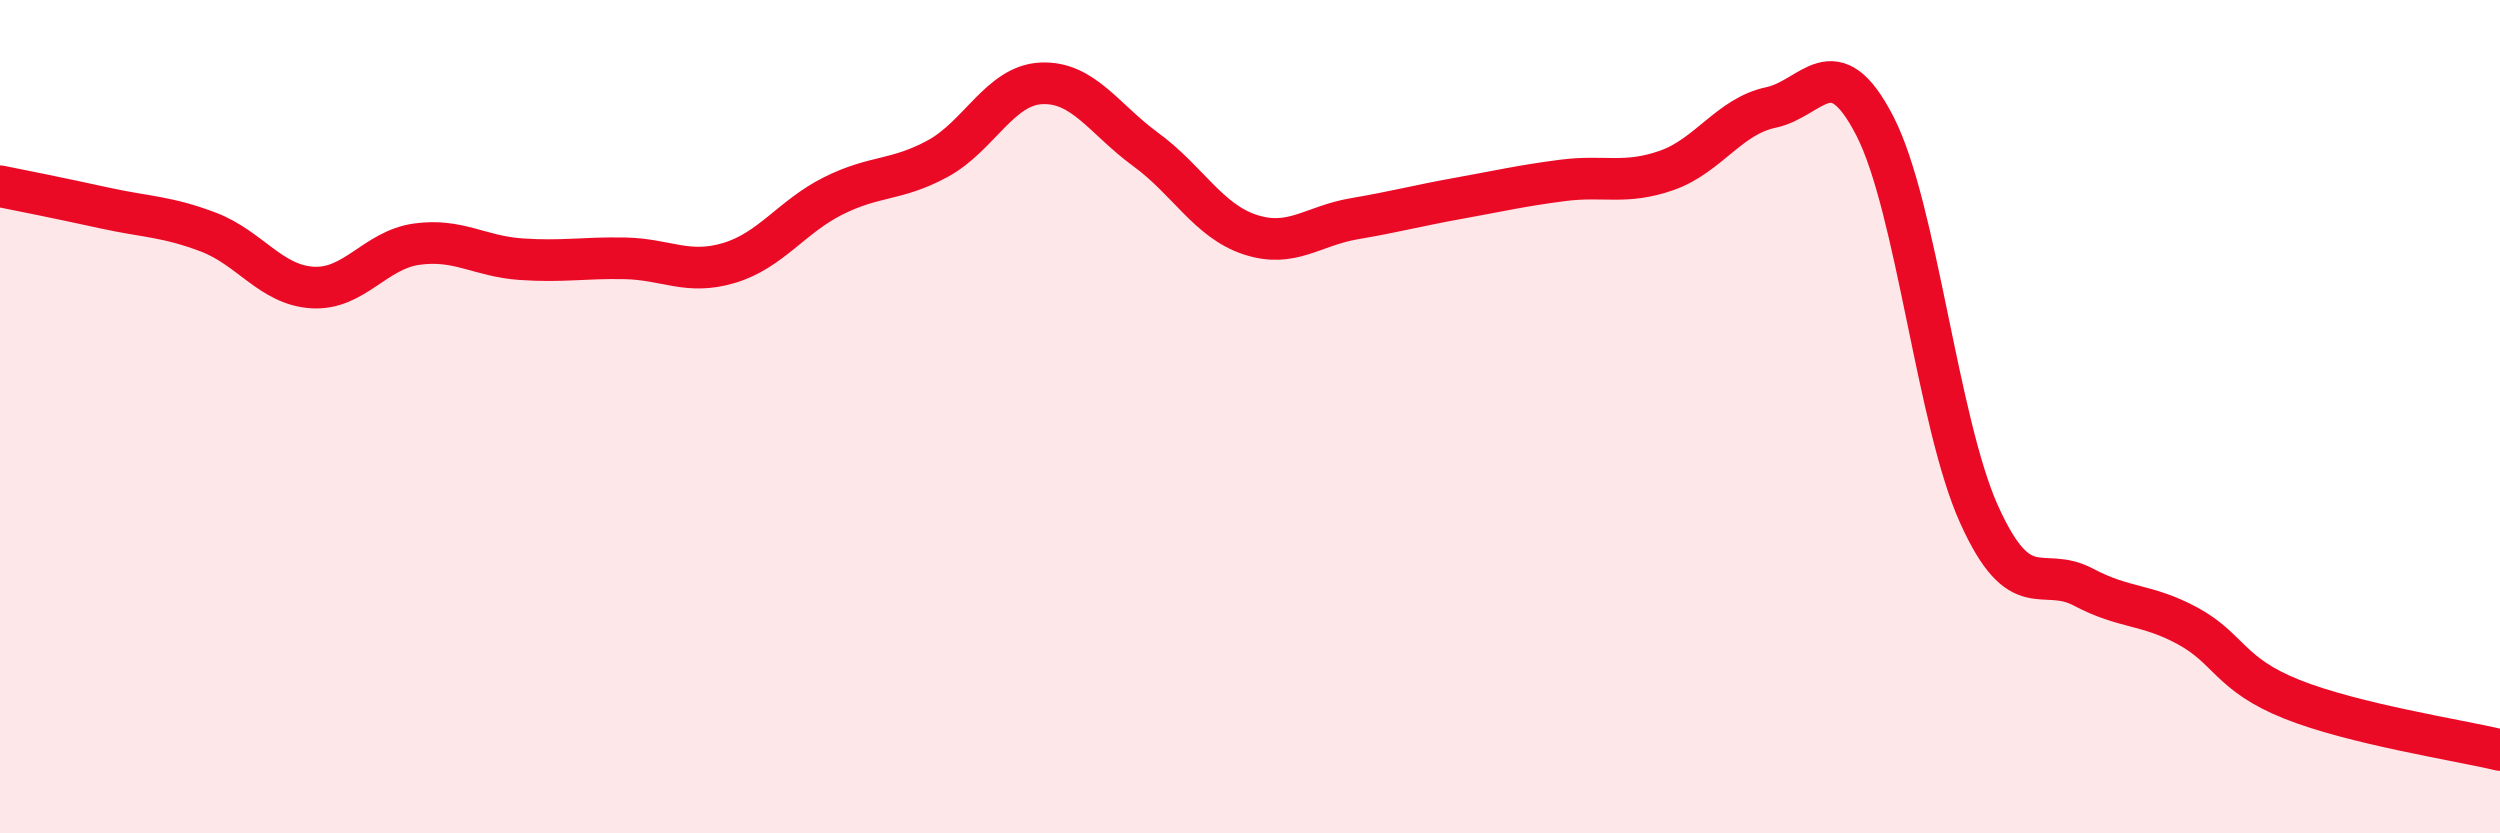 
    <svg width="60" height="20" viewBox="0 0 60 20" xmlns="http://www.w3.org/2000/svg">
      <path
        d="M 0,4.47 C 0.5,4.57 1.5,4.77 2.5,4.99 C 3.5,5.21 4,5.19 5,5.57 C 6,5.95 6.5,6.84 7.5,6.9 C 8.5,6.96 9,6 10,5.86 C 11,5.72 11.5,6.15 12.5,6.22 C 13.5,6.29 14,6.18 15,6.2 C 16,6.22 16.5,6.61 17.5,6.31 C 18.5,6.01 19,5.2 20,4.7 C 21,4.2 21.5,4.35 22.5,3.81 C 23.5,3.27 24,2.04 25,2 C 26,1.96 26.5,2.86 27.5,3.59 C 28.5,4.32 29,5.3 30,5.63 C 31,5.96 31.5,5.42 32.5,5.25 C 33.5,5.08 34,4.94 35,4.76 C 36,4.58 36.5,4.46 37.5,4.33 C 38.5,4.2 39,4.44 40,4.09 C 41,3.74 41.5,2.79 42.5,2.58 C 43.5,2.37 44,1.08 45,3.03 C 46,4.98 46.5,10.14 47.5,12.35 C 48.5,14.56 49,13.56 50,14.09 C 51,14.62 51.5,14.48 52.5,15.02 C 53.5,15.56 53.5,16.18 55,16.78 C 56.5,17.38 59,17.76 60,18L60 20L0 20Z"
        fill="#EB0A25"
        opacity="0.1"
        stroke-linecap="round"
        stroke-linejoin="round"
      />
      <path
        d="M 0,4.47 C 0.5,4.57 1.5,4.77 2.5,4.99 C 3.5,5.21 4,5.19 5,5.57 C 6,5.95 6.5,6.84 7.5,6.9 C 8.5,6.96 9,6 10,5.86 C 11,5.72 11.5,6.15 12.5,6.22 C 13.5,6.29 14,6.18 15,6.2 C 16,6.22 16.5,6.61 17.5,6.31 C 18.5,6.01 19,5.2 20,4.7 C 21,4.2 21.5,4.35 22.5,3.81 C 23.5,3.27 24,2.04 25,2 C 26,1.96 26.5,2.86 27.5,3.59 C 28.5,4.32 29,5.3 30,5.63 C 31,5.96 31.5,5.42 32.5,5.25 C 33.5,5.08 34,4.94 35,4.76 C 36,4.58 36.5,4.46 37.5,4.33 C 38.5,4.2 39,4.44 40,4.09 C 41,3.74 41.5,2.79 42.5,2.58 C 43.5,2.37 44,1.08 45,3.03 C 46,4.98 46.5,10.14 47.5,12.35 C 48.5,14.56 49,13.56 50,14.09 C 51,14.62 51.5,14.48 52.5,15.02 C 53.5,15.56 53.5,16.18 55,16.78 C 56.5,17.38 59,17.76 60,18"
        stroke="#EB0A25"
        stroke-width="1"
        fill="none"
        stroke-linecap="round"
        stroke-linejoin="round"
      />
    </svg>
  